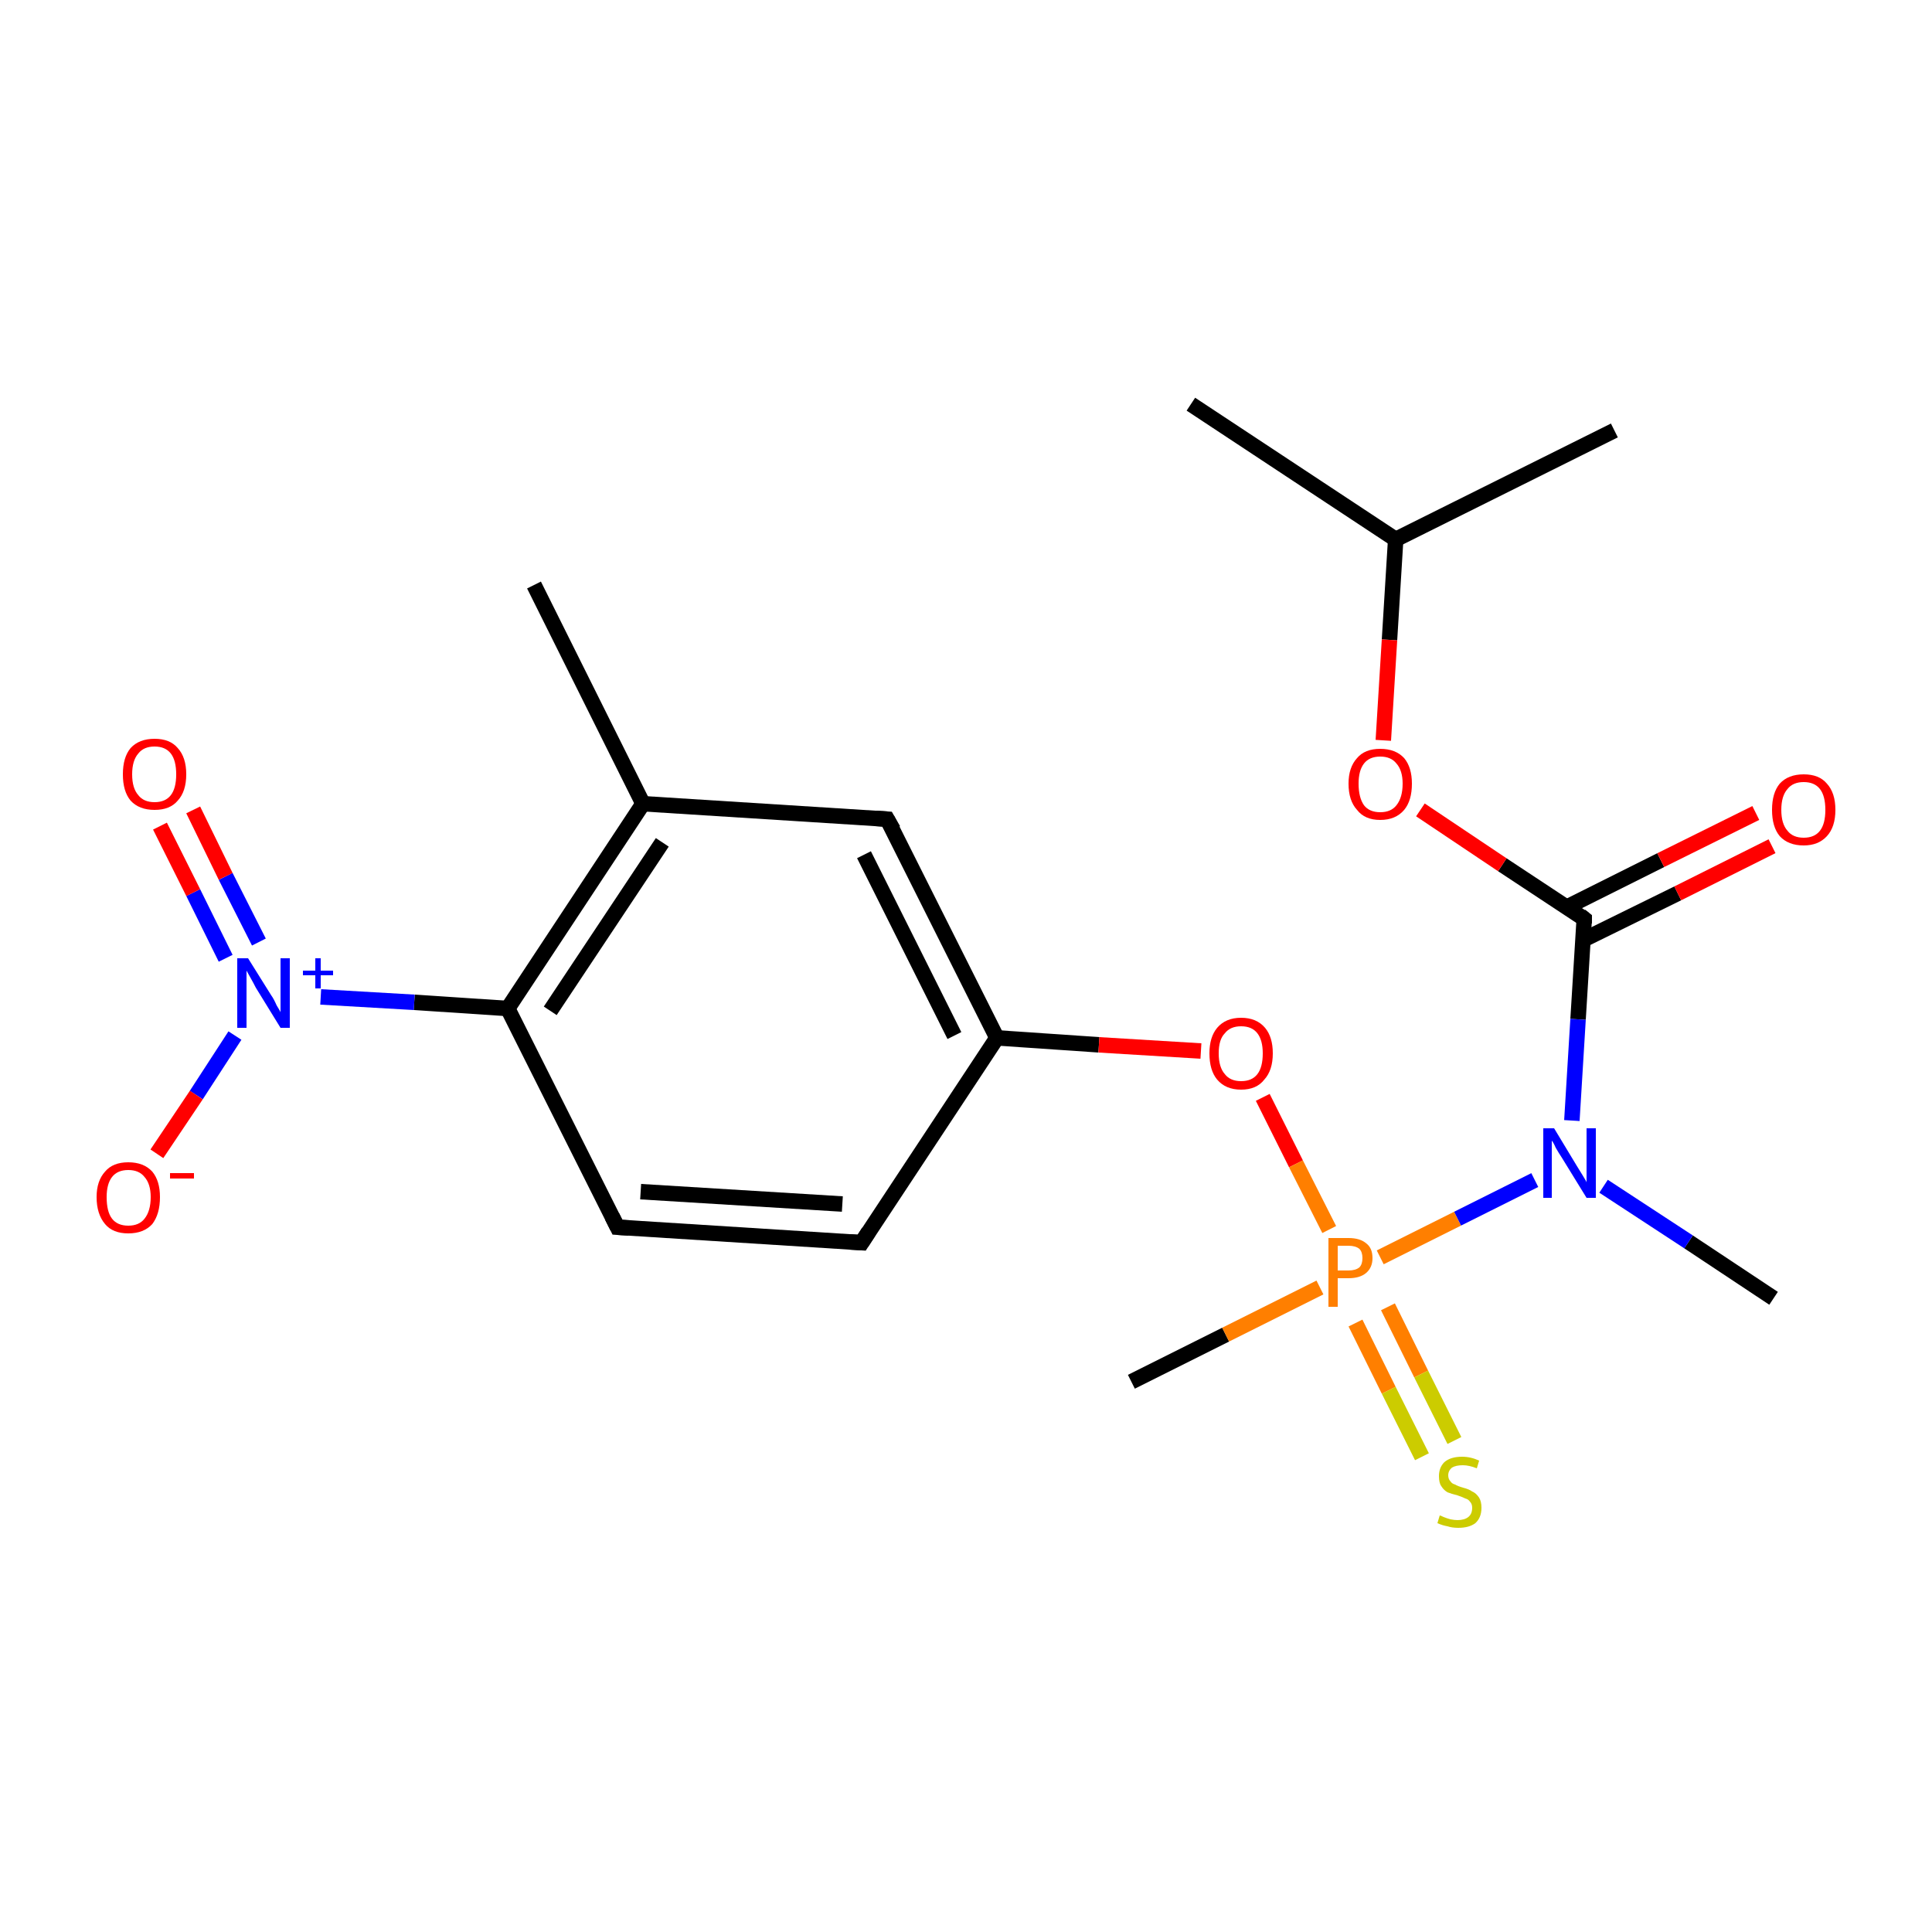 <?xml version='1.0' encoding='iso-8859-1'?>
<svg version='1.1' baseProfile='full'
              xmlns='http://www.w3.org/2000/svg'
                      xmlns:rdkit='http://www.rdkit.org/xml'
                      xmlns:xlink='http://www.w3.org/1999/xlink'
                  xml:space='preserve'
width='250px' height='250px' viewBox='0 0 250 250'>
<!-- END OF HEADER -->
<rect style='opacity:1.0;fill:#FFFFFF;stroke:none' width='250.0' height='250.0' x='0.0' y='0.0'> </rect>
<path class='bond-0 atom-0 atom-8' d='M 154.1,52.3 L 180.6,69.8' style='fill:none;fill-rule:evenodd;stroke:#000000;stroke-width:2.0px;stroke-linecap:butt;stroke-linejoin:miter;stroke-opacity:1' />
<path class='bond-1 atom-1 atom-8' d='M 208.9,55.7 L 180.6,69.8' style='fill:none;fill-rule:evenodd;stroke:#000000;stroke-width:2.0px;stroke-linecap:butt;stroke-linejoin:miter;stroke-opacity:1' />
<path class='bond-2 atom-2 atom-9' d='M 69.1,75.7 L 83.2,104.0' style='fill:none;fill-rule:evenodd;stroke:#000000;stroke-width:2.0px;stroke-linecap:butt;stroke-linejoin:miter;stroke-opacity:1' />
<path class='bond-3 atom-3 atom-13' d='M 229.5,168.0 L 218.5,160.7' style='fill:none;fill-rule:evenodd;stroke:#000000;stroke-width:2.0px;stroke-linecap:butt;stroke-linejoin:miter;stroke-opacity:1' />
<path class='bond-3 atom-3 atom-13' d='M 218.5,160.7 L 207.5,153.5' style='fill:none;fill-rule:evenodd;stroke:#0000FF;stroke-width:2.0px;stroke-linecap:butt;stroke-linejoin:miter;stroke-opacity:1' />
<path class='bond-4 atom-4 atom-20' d='M 146.4,178.8 L 158.6,172.7' style='fill:none;fill-rule:evenodd;stroke:#000000;stroke-width:2.0px;stroke-linecap:butt;stroke-linejoin:miter;stroke-opacity:1' />
<path class='bond-4 atom-4 atom-20' d='M 158.6,172.7 L 170.8,166.6' style='fill:none;fill-rule:evenodd;stroke:#FF7F00;stroke-width:2.0px;stroke-linecap:butt;stroke-linejoin:miter;stroke-opacity:1' />
<path class='bond-5 atom-5 atom-6' d='M 111.5,160.8 L 79.9,158.8' style='fill:none;fill-rule:evenodd;stroke:#000000;stroke-width:2.0px;stroke-linecap:butt;stroke-linejoin:miter;stroke-opacity:1' />
<path class='bond-5 atom-5 atom-6' d='M 109.0,155.8 L 82.9,154.2' style='fill:none;fill-rule:evenodd;stroke:#000000;stroke-width:2.0px;stroke-linecap:butt;stroke-linejoin:miter;stroke-opacity:1' />
<path class='bond-6 atom-5 atom-10' d='M 111.5,160.8 L 129.0,134.3' style='fill:none;fill-rule:evenodd;stroke:#000000;stroke-width:2.0px;stroke-linecap:butt;stroke-linejoin:miter;stroke-opacity:1' />
<path class='bond-7 atom-6 atom-11' d='M 79.9,158.8 L 65.7,130.5' style='fill:none;fill-rule:evenodd;stroke:#000000;stroke-width:2.0px;stroke-linecap:butt;stroke-linejoin:miter;stroke-opacity:1' />
<path class='bond-8 atom-7 atom-9' d='M 114.8,106.0 L 83.2,104.0' style='fill:none;fill-rule:evenodd;stroke:#000000;stroke-width:2.0px;stroke-linecap:butt;stroke-linejoin:miter;stroke-opacity:1' />
<path class='bond-9 atom-7 atom-10' d='M 114.8,106.0 L 129.0,134.3' style='fill:none;fill-rule:evenodd;stroke:#000000;stroke-width:2.0px;stroke-linecap:butt;stroke-linejoin:miter;stroke-opacity:1' />
<path class='bond-9 atom-7 atom-10' d='M 111.8,110.6 L 123.5,134.0' style='fill:none;fill-rule:evenodd;stroke:#000000;stroke-width:2.0px;stroke-linecap:butt;stroke-linejoin:miter;stroke-opacity:1' />
<path class='bond-10 atom-8 atom-18' d='M 180.6,69.8 L 179.8,82.8' style='fill:none;fill-rule:evenodd;stroke:#000000;stroke-width:2.0px;stroke-linecap:butt;stroke-linejoin:miter;stroke-opacity:1' />
<path class='bond-10 atom-8 atom-18' d='M 179.8,82.8 L 179.0,95.8' style='fill:none;fill-rule:evenodd;stroke:#FF0000;stroke-width:2.0px;stroke-linecap:butt;stroke-linejoin:miter;stroke-opacity:1' />
<path class='bond-11 atom-9 atom-11' d='M 83.2,104.0 L 65.7,130.5' style='fill:none;fill-rule:evenodd;stroke:#000000;stroke-width:2.0px;stroke-linecap:butt;stroke-linejoin:miter;stroke-opacity:1' />
<path class='bond-11 atom-9 atom-11' d='M 85.7,109.0 L 71.2,130.8' style='fill:none;fill-rule:evenodd;stroke:#000000;stroke-width:2.0px;stroke-linecap:butt;stroke-linejoin:miter;stroke-opacity:1' />
<path class='bond-12 atom-10 atom-19' d='M 129.0,134.3 L 142.2,135.2' style='fill:none;fill-rule:evenodd;stroke:#000000;stroke-width:2.0px;stroke-linecap:butt;stroke-linejoin:miter;stroke-opacity:1' />
<path class='bond-12 atom-10 atom-19' d='M 142.2,135.2 L 155.4,136.0' style='fill:none;fill-rule:evenodd;stroke:#FF0000;stroke-width:2.0px;stroke-linecap:butt;stroke-linejoin:miter;stroke-opacity:1' />
<path class='bond-13 atom-11 atom-14' d='M 65.7,130.5 L 53.6,129.7' style='fill:none;fill-rule:evenodd;stroke:#000000;stroke-width:2.0px;stroke-linecap:butt;stroke-linejoin:miter;stroke-opacity:1' />
<path class='bond-13 atom-11 atom-14' d='M 53.6,129.7 L 41.5,129.0' style='fill:none;fill-rule:evenodd;stroke:#0000FF;stroke-width:2.0px;stroke-linecap:butt;stroke-linejoin:miter;stroke-opacity:1' />
<path class='bond-14 atom-12 atom-13' d='M 205.0,118.9 L 204.2,131.9' style='fill:none;fill-rule:evenodd;stroke:#000000;stroke-width:2.0px;stroke-linecap:butt;stroke-linejoin:miter;stroke-opacity:1' />
<path class='bond-14 atom-12 atom-13' d='M 204.2,131.9 L 203.4,145.0' style='fill:none;fill-rule:evenodd;stroke:#0000FF;stroke-width:2.0px;stroke-linecap:butt;stroke-linejoin:miter;stroke-opacity:1' />
<path class='bond-15 atom-12 atom-15' d='M 204.9,121.6 L 217.1,115.6' style='fill:none;fill-rule:evenodd;stroke:#000000;stroke-width:2.0px;stroke-linecap:butt;stroke-linejoin:miter;stroke-opacity:1' />
<path class='bond-15 atom-12 atom-15' d='M 217.1,115.6 L 229.3,109.5' style='fill:none;fill-rule:evenodd;stroke:#FF0000;stroke-width:2.0px;stroke-linecap:butt;stroke-linejoin:miter;stroke-opacity:1' />
<path class='bond-15 atom-12 atom-15' d='M 202.7,117.4 L 214.9,111.3' style='fill:none;fill-rule:evenodd;stroke:#000000;stroke-width:2.0px;stroke-linecap:butt;stroke-linejoin:miter;stroke-opacity:1' />
<path class='bond-15 atom-12 atom-15' d='M 214.9,111.3 L 227.2,105.2' style='fill:none;fill-rule:evenodd;stroke:#FF0000;stroke-width:2.0px;stroke-linecap:butt;stroke-linejoin:miter;stroke-opacity:1' />
<path class='bond-16 atom-12 atom-18' d='M 205.0,118.9 L 194.4,111.9' style='fill:none;fill-rule:evenodd;stroke:#000000;stroke-width:2.0px;stroke-linecap:butt;stroke-linejoin:miter;stroke-opacity:1' />
<path class='bond-16 atom-12 atom-18' d='M 194.4,111.9 L 183.8,104.8' style='fill:none;fill-rule:evenodd;stroke:#FF0000;stroke-width:2.0px;stroke-linecap:butt;stroke-linejoin:miter;stroke-opacity:1' />
<path class='bond-17 atom-13 atom-20' d='M 198.6,152.7 L 188.6,157.7' style='fill:none;fill-rule:evenodd;stroke:#0000FF;stroke-width:2.0px;stroke-linecap:butt;stroke-linejoin:miter;stroke-opacity:1' />
<path class='bond-17 atom-13 atom-20' d='M 188.6,157.7 L 178.6,162.7' style='fill:none;fill-rule:evenodd;stroke:#FF7F00;stroke-width:2.0px;stroke-linecap:butt;stroke-linejoin:miter;stroke-opacity:1' />
<path class='bond-18 atom-14 atom-16' d='M 30.4,134.0 L 25.4,141.7' style='fill:none;fill-rule:evenodd;stroke:#0000FF;stroke-width:2.0px;stroke-linecap:butt;stroke-linejoin:miter;stroke-opacity:1' />
<path class='bond-18 atom-14 atom-16' d='M 25.4,141.7 L 20.3,149.3' style='fill:none;fill-rule:evenodd;stroke:#FF0000;stroke-width:2.0px;stroke-linecap:butt;stroke-linejoin:miter;stroke-opacity:1' />
<path class='bond-19 atom-14 atom-17' d='M 33.5,121.9 L 29.2,113.4' style='fill:none;fill-rule:evenodd;stroke:#0000FF;stroke-width:2.0px;stroke-linecap:butt;stroke-linejoin:miter;stroke-opacity:1' />
<path class='bond-19 atom-14 atom-17' d='M 29.2,113.4 L 25.0,104.8' style='fill:none;fill-rule:evenodd;stroke:#FF0000;stroke-width:2.0px;stroke-linecap:butt;stroke-linejoin:miter;stroke-opacity:1' />
<path class='bond-19 atom-14 atom-17' d='M 29.2,124.0 L 25.0,115.5' style='fill:none;fill-rule:evenodd;stroke:#0000FF;stroke-width:2.0px;stroke-linecap:butt;stroke-linejoin:miter;stroke-opacity:1' />
<path class='bond-19 atom-14 atom-17' d='M 25.0,115.5 L 20.7,106.9' style='fill:none;fill-rule:evenodd;stroke:#FF0000;stroke-width:2.0px;stroke-linecap:butt;stroke-linejoin:miter;stroke-opacity:1' />
<path class='bond-20 atom-19 atom-20' d='M 163.4,142.0 L 167.7,150.6' style='fill:none;fill-rule:evenodd;stroke:#FF0000;stroke-width:2.0px;stroke-linecap:butt;stroke-linejoin:miter;stroke-opacity:1' />
<path class='bond-20 atom-19 atom-20' d='M 167.7,150.6 L 172.0,159.1' style='fill:none;fill-rule:evenodd;stroke:#FF7F00;stroke-width:2.0px;stroke-linecap:butt;stroke-linejoin:miter;stroke-opacity:1' />
<path class='bond-21 atom-20 atom-21' d='M 175.4,171.2 L 179.7,179.9' style='fill:none;fill-rule:evenodd;stroke:#FF7F00;stroke-width:2.0px;stroke-linecap:butt;stroke-linejoin:miter;stroke-opacity:1' />
<path class='bond-21 atom-20 atom-21' d='M 179.7,179.9 L 184.0,188.5' style='fill:none;fill-rule:evenodd;stroke:#CCCC00;stroke-width:2.0px;stroke-linecap:butt;stroke-linejoin:miter;stroke-opacity:1' />
<path class='bond-21 atom-20 atom-21' d='M 179.6,169.1 L 183.9,177.8' style='fill:none;fill-rule:evenodd;stroke:#FF7F00;stroke-width:2.0px;stroke-linecap:butt;stroke-linejoin:miter;stroke-opacity:1' />
<path class='bond-21 atom-20 atom-21' d='M 183.9,177.8 L 188.2,186.4' style='fill:none;fill-rule:evenodd;stroke:#CCCC00;stroke-width:2.0px;stroke-linecap:butt;stroke-linejoin:miter;stroke-opacity:1' />
<path d='M 109.9,160.7 L 111.5,160.8 L 112.4,159.4' style='fill:none;stroke:#000000;stroke-width:2.0px;stroke-linecap:butt;stroke-linejoin:miter;stroke-opacity:1;' />
<path d='M 81.4,158.9 L 79.9,158.8 L 79.2,157.4' style='fill:none;stroke:#000000;stroke-width:2.0px;stroke-linecap:butt;stroke-linejoin:miter;stroke-opacity:1;' />
<path d='M 113.3,105.9 L 114.8,106.0 L 115.6,107.4' style='fill:none;stroke:#000000;stroke-width:2.0px;stroke-linecap:butt;stroke-linejoin:miter;stroke-opacity:1;' />
<path d='M 205.0,119.5 L 205.0,118.9 L 204.5,118.5' style='fill:none;stroke:#000000;stroke-width:2.0px;stroke-linecap:butt;stroke-linejoin:miter;stroke-opacity:1;' />
<path class='atom-13' d='M 201.1 146.0
L 204.0 150.8
Q 204.3 151.3, 204.8 152.1
Q 205.3 152.9, 205.3 153.0
L 205.3 146.0
L 206.5 146.0
L 206.5 155.0
L 205.3 155.0
L 202.1 149.8
Q 201.7 149.2, 201.3 148.5
Q 201.0 147.8, 200.8 147.6
L 200.8 155.0
L 199.7 155.0
L 199.7 146.0
L 201.1 146.0
' fill='#0000FF'/>
<path class='atom-14' d='M 32.1 124.0
L 35.1 128.8
Q 35.4 129.2, 35.8 130.1
Q 36.3 130.9, 36.3 131.0
L 36.3 124.0
L 37.5 124.0
L 37.5 133.0
L 36.3 133.0
L 33.1 127.8
Q 32.8 127.2, 32.4 126.5
Q 32.0 125.8, 31.9 125.6
L 31.9 133.0
L 30.7 133.0
L 30.7 124.0
L 32.1 124.0
' fill='#0000FF'/>
<path class='atom-14' d='M 39.2 125.6
L 40.8 125.6
L 40.8 124.0
L 41.5 124.0
L 41.5 125.6
L 43.1 125.6
L 43.1 126.2
L 41.5 126.2
L 41.5 127.9
L 40.8 127.9
L 40.8 126.2
L 39.2 126.2
L 39.2 125.6
' fill='#0000FF'/>
<path class='atom-15' d='M 229.3 104.8
Q 229.3 102.6, 230.3 101.4
Q 231.4 100.2, 233.4 100.2
Q 235.4 100.2, 236.4 101.4
Q 237.5 102.6, 237.5 104.8
Q 237.5 107.0, 236.4 108.2
Q 235.3 109.4, 233.4 109.4
Q 231.4 109.4, 230.3 108.2
Q 229.3 107.0, 229.3 104.8
M 233.4 108.4
Q 234.8 108.4, 235.5 107.5
Q 236.2 106.6, 236.2 104.8
Q 236.2 103.0, 235.5 102.1
Q 234.8 101.2, 233.4 101.2
Q 232.0 101.2, 231.3 102.1
Q 230.5 103.0, 230.5 104.8
Q 230.5 106.6, 231.3 107.5
Q 232.0 108.4, 233.4 108.4
' fill='#FF0000'/>
<path class='atom-16' d='M 12.5 154.9
Q 12.5 152.8, 13.6 151.6
Q 14.6 150.4, 16.6 150.4
Q 18.6 150.4, 19.7 151.6
Q 20.7 152.8, 20.7 154.9
Q 20.7 157.1, 19.7 158.4
Q 18.6 159.6, 16.6 159.6
Q 14.6 159.6, 13.6 158.4
Q 12.5 157.1, 12.5 154.9
M 16.6 158.6
Q 18.0 158.6, 18.7 157.7
Q 19.5 156.7, 19.5 154.9
Q 19.5 153.2, 18.7 152.3
Q 18.0 151.4, 16.6 151.4
Q 15.2 151.4, 14.5 152.3
Q 13.8 153.2, 13.8 154.9
Q 13.8 156.8, 14.5 157.7
Q 15.2 158.6, 16.6 158.6
' fill='#FF0000'/>
<path class='atom-16' d='M 22.0 151.8
L 25.1 151.8
L 25.1 152.5
L 22.0 152.5
L 22.0 151.8
' fill='#FF0000'/>
<path class='atom-17' d='M 15.9 100.2
Q 15.9 98.0, 16.9 96.8
Q 18.0 95.6, 20.0 95.6
Q 22.0 95.6, 23.0 96.8
Q 24.1 98.0, 24.1 100.2
Q 24.1 102.4, 23.0 103.6
Q 22.0 104.8, 20.0 104.8
Q 18.0 104.8, 16.9 103.6
Q 15.9 102.4, 15.9 100.2
M 20.0 103.8
Q 21.4 103.8, 22.1 102.9
Q 22.8 102.0, 22.8 100.2
Q 22.8 98.4, 22.1 97.5
Q 21.4 96.6, 20.0 96.6
Q 18.6 96.6, 17.9 97.5
Q 17.1 98.4, 17.1 100.2
Q 17.1 102.0, 17.9 102.9
Q 18.6 103.8, 20.0 103.8
' fill='#FF0000'/>
<path class='atom-18' d='M 174.5 101.4
Q 174.5 99.3, 175.6 98.1
Q 176.6 96.9, 178.6 96.9
Q 180.6 96.9, 181.7 98.1
Q 182.7 99.3, 182.7 101.4
Q 182.7 103.6, 181.7 104.8
Q 180.6 106.1, 178.6 106.1
Q 176.6 106.1, 175.6 104.8
Q 174.5 103.6, 174.5 101.4
M 178.6 105.1
Q 180.0 105.1, 180.7 104.2
Q 181.5 103.2, 181.5 101.4
Q 181.5 99.7, 180.7 98.8
Q 180.0 97.9, 178.6 97.9
Q 177.2 97.9, 176.5 98.8
Q 175.8 99.7, 175.8 101.4
Q 175.8 103.2, 176.5 104.2
Q 177.2 105.1, 178.6 105.1
' fill='#FF0000'/>
<path class='atom-19' d='M 156.5 136.3
Q 156.5 134.2, 157.5 133.0
Q 158.6 131.7, 160.6 131.7
Q 162.6 131.7, 163.7 133.0
Q 164.7 134.2, 164.7 136.3
Q 164.7 138.5, 163.6 139.7
Q 162.6 141.0, 160.6 141.0
Q 158.6 141.0, 157.5 139.7
Q 156.5 138.5, 156.5 136.3
M 160.6 139.9
Q 162.0 139.9, 162.7 139.0
Q 163.4 138.1, 163.4 136.3
Q 163.4 134.6, 162.7 133.7
Q 162.0 132.8, 160.6 132.8
Q 159.2 132.8, 158.5 133.7
Q 157.7 134.5, 157.7 136.3
Q 157.7 138.1, 158.5 139.0
Q 159.2 139.9, 160.6 139.9
' fill='#FF0000'/>
<path class='atom-20' d='M 174.5 160.2
Q 176.0 160.2, 176.8 160.9
Q 177.6 161.5, 177.6 162.8
Q 177.6 164.0, 176.8 164.7
Q 176.0 165.4, 174.5 165.4
L 173.1 165.4
L 173.1 169.1
L 171.9 169.1
L 171.9 160.2
L 174.5 160.2
M 174.5 164.4
Q 175.4 164.4, 175.9 164.0
Q 176.3 163.6, 176.3 162.8
Q 176.3 162.0, 175.9 161.6
Q 175.4 161.2, 174.5 161.2
L 173.1 161.2
L 173.1 164.4
L 174.5 164.4
' fill='#FF7F00'/>
<path class='atom-21' d='M 186.3 196.1
Q 186.4 196.1, 186.8 196.3
Q 187.3 196.5, 187.7 196.6
Q 188.2 196.7, 188.6 196.7
Q 189.5 196.7, 190.0 196.3
Q 190.5 195.9, 190.5 195.1
Q 190.5 194.6, 190.2 194.3
Q 190.0 194.0, 189.6 193.9
Q 189.2 193.7, 188.6 193.5
Q 187.8 193.3, 187.3 193.1
Q 186.8 192.8, 186.5 192.3
Q 186.2 191.9, 186.2 191.0
Q 186.2 189.9, 186.9 189.2
Q 187.7 188.5, 189.2 188.5
Q 190.3 188.5, 191.4 189.0
L 191.1 190.0
Q 190.1 189.6, 189.3 189.6
Q 188.4 189.6, 187.9 189.9
Q 187.4 190.3, 187.4 190.9
Q 187.4 191.4, 187.7 191.7
Q 187.9 192.0, 188.3 192.1
Q 188.6 192.3, 189.3 192.5
Q 190.1 192.7, 190.5 193.0
Q 191.0 193.2, 191.4 193.8
Q 191.7 194.3, 191.7 195.1
Q 191.7 196.4, 190.9 197.1
Q 190.1 197.7, 188.7 197.7
Q 187.9 197.7, 187.3 197.5
Q 186.7 197.4, 186.0 197.1
L 186.3 196.1
' fill='#CCCC00'/>
</svg>
